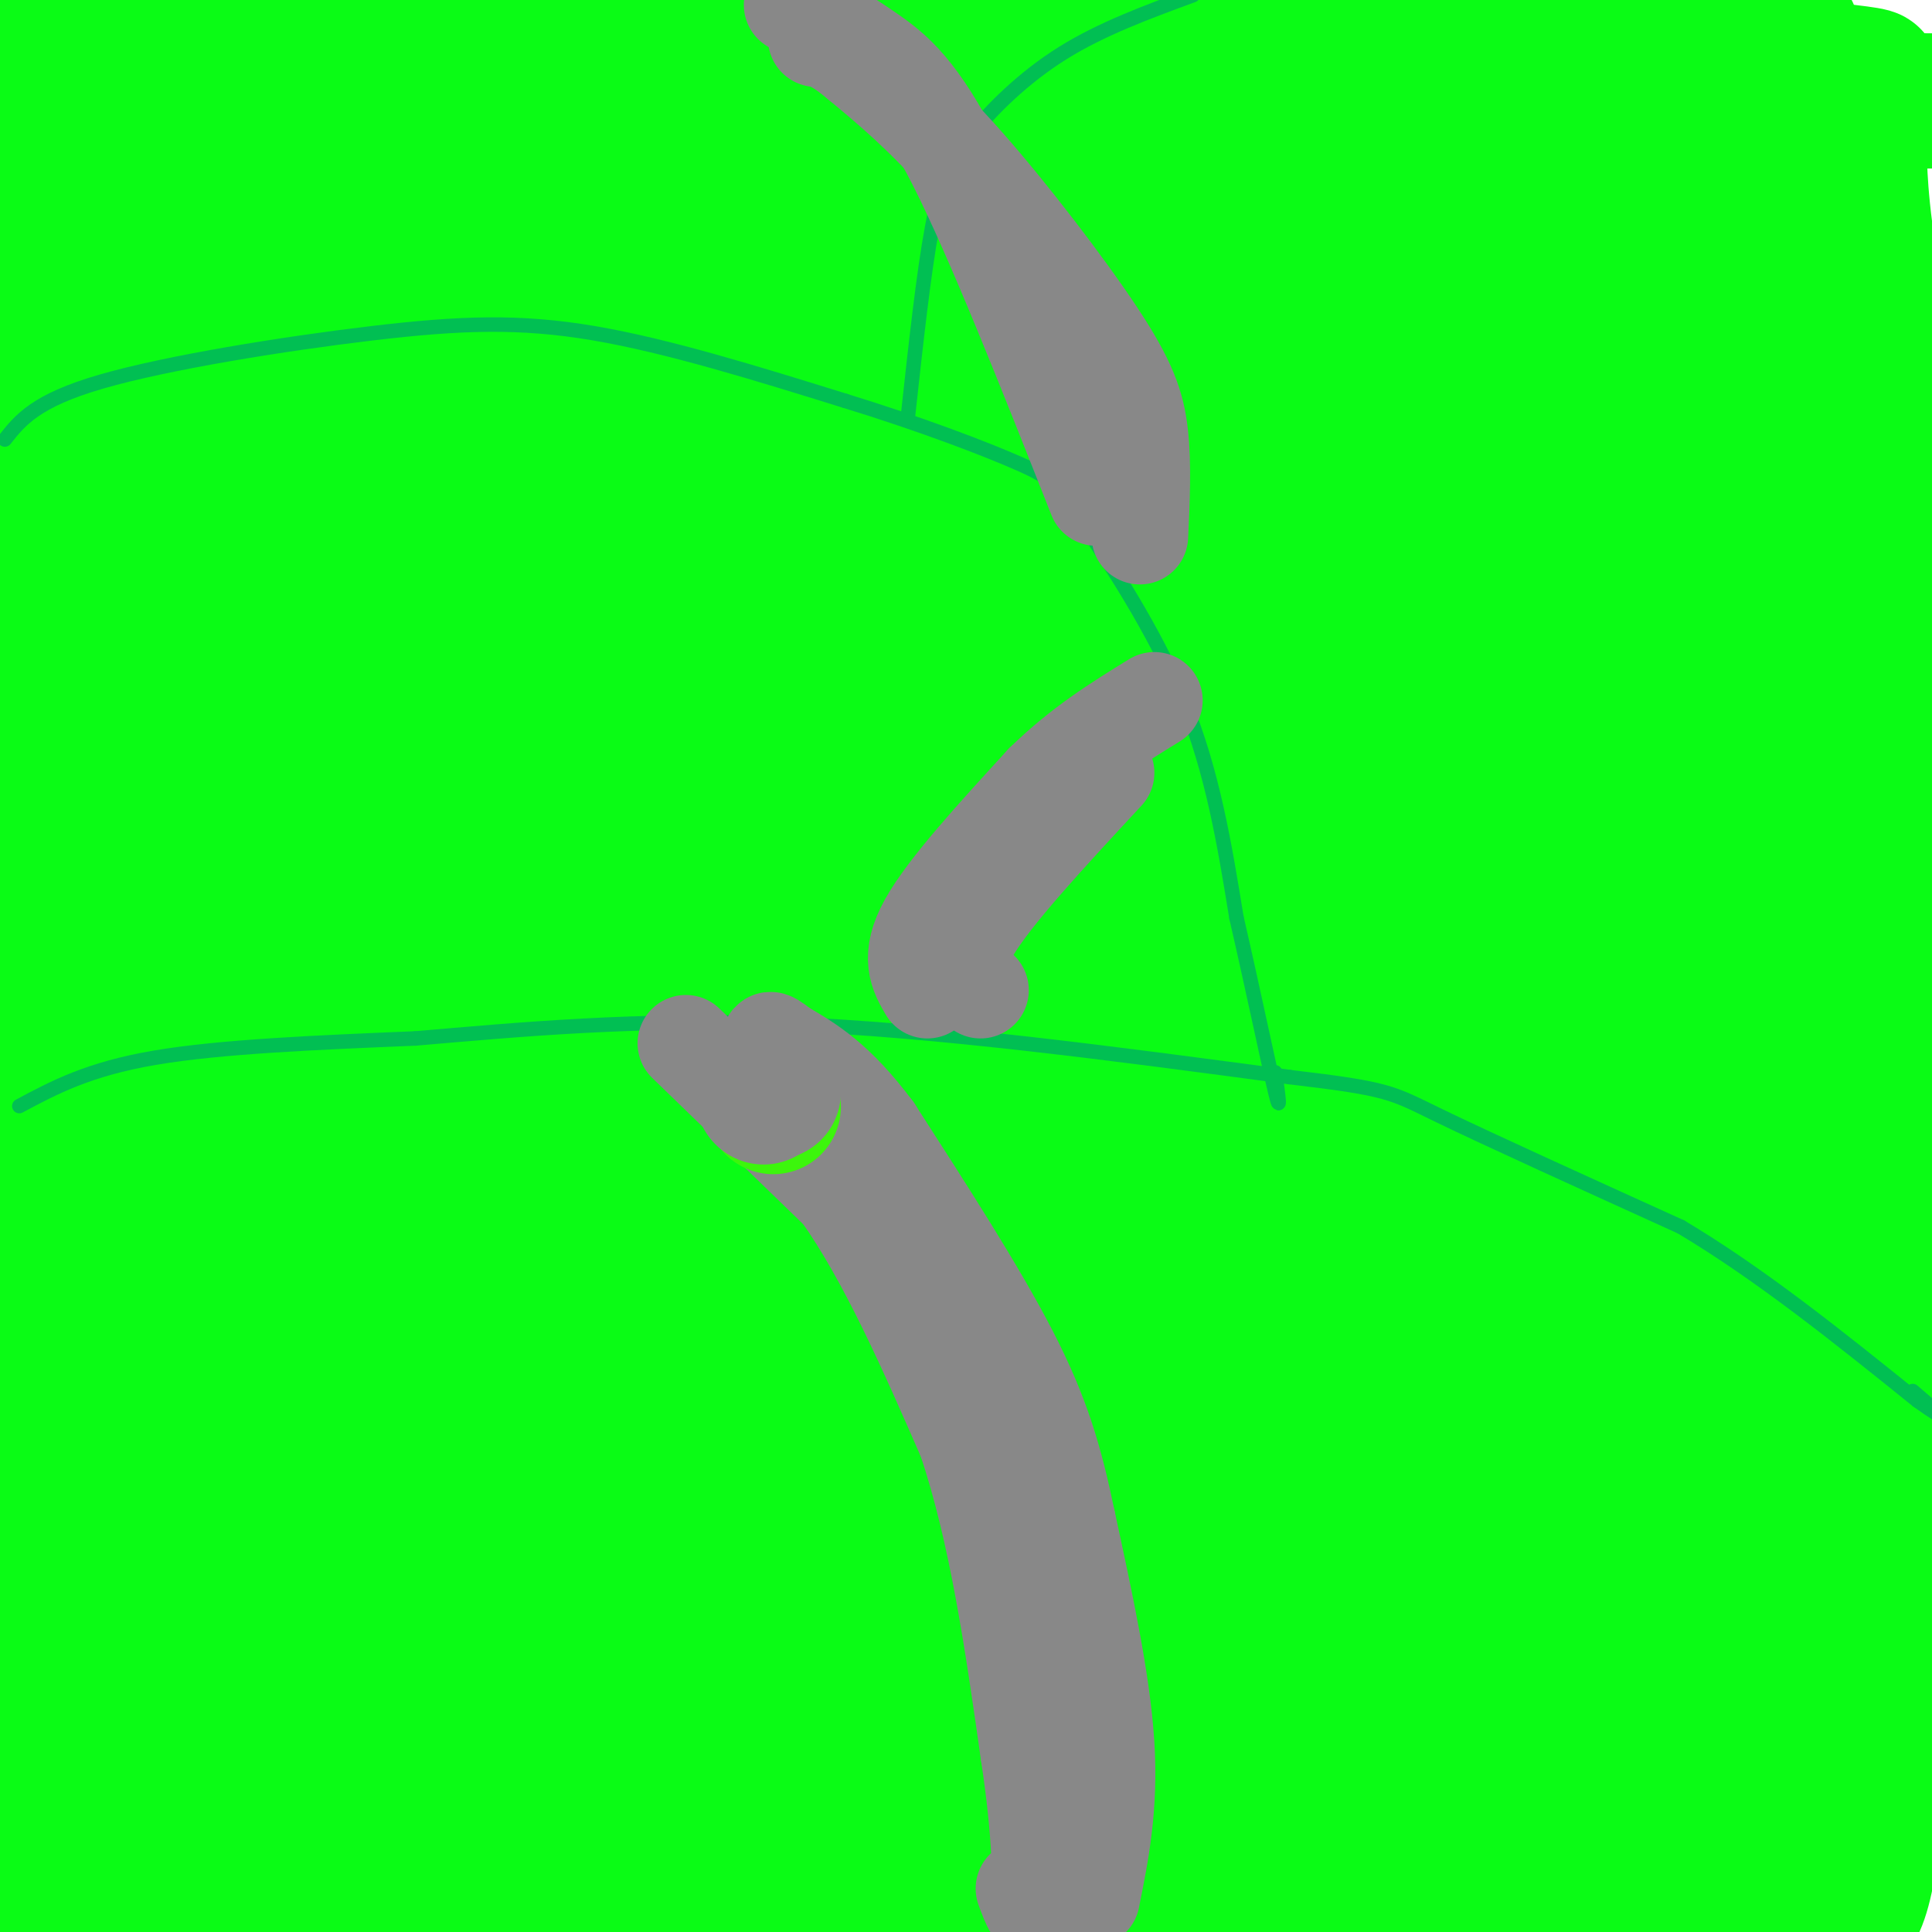 <svg viewBox='0 0 400 400' version='1.1' xmlns='http://www.w3.org/2000/svg' xmlns:xlink='http://www.w3.org/1999/xlink'><g fill='none' stroke='#0AFC15' stroke-width='28' stroke-linecap='round' stroke-linejoin='round'><path d='M42,233c0.000,0.000 268.000,1.000 268,1'/><path d='M310,234c67.107,0.512 100.875,1.292 87,1c-13.875,-0.292 -75.393,-1.655 -133,0c-57.607,1.655 -111.304,6.327 -165,11'/><path d='M99,246c-44.333,1.167 -72.667,-1.417 -101,-4'/><path d='M0,245c-0.006,2.107 -0.012,4.214 27,7c27.012,2.786 81.042,6.250 137,8c55.958,1.750 113.845,1.786 154,1c40.155,-0.786 62.577,-2.393 85,-4'/><path d='M370,256c-51.777,4.289 -103.555,8.578 -180,9c-76.445,0.422 -177.559,-3.022 -178,-1c-0.441,2.022 99.789,9.511 180,13c80.211,3.489 140.403,2.978 127,2c-13.403,-0.978 -100.401,-2.422 -168,-2c-67.599,0.422 -115.800,2.711 -164,5'/><path d='M2,284c28.226,4.185 56.452,8.369 142,10c85.548,1.631 228.417,0.708 234,1c5.583,0.292 -126.119,1.798 -213,4c-86.881,2.202 -128.940,5.101 -171,8'/><path d='M10,307c156.133,3.422 312.267,6.844 376,9c63.733,2.156 35.067,3.044 -46,5c-81.067,1.956 -214.533,4.978 -348,8'/><path d='M47,335c103.946,5.095 207.892,10.190 247,13c39.108,2.810 13.378,3.334 -61,5c-74.378,1.666 -197.402,4.475 -234,4c-36.598,-0.475 13.232,-4.232 25,-6c11.768,-1.768 -14.526,-1.546 38,-2c52.526,-0.454 183.872,-1.584 228,-1c44.128,0.584 1.036,2.881 -61,5c-62.036,2.119 -143.018,4.059 -224,6'/><path d='M5,359c-43.167,1.000 -39.083,0.500 -35,0'/><path d='M2,356c104.422,5.822 208.844,11.644 261,14c52.156,2.356 52.044,1.244 67,-1c14.956,-2.244 44.978,-5.622 75,-9'/><path d='M394,357c-43.579,-3.547 -87.158,-7.094 -94,-12c-6.842,-4.906 23.052,-11.169 39,-14c15.948,-2.831 17.949,-2.228 22,-1c4.051,1.228 10.152,3.082 13,8c2.848,4.918 2.442,12.900 1,18c-1.442,5.100 -3.919,7.317 -8,10c-4.081,2.683 -9.765,5.830 -17,8c-7.235,2.170 -16.022,3.362 -24,4c-7.978,0.638 -15.149,0.724 -22,0c-6.851,-0.724 -13.383,-2.256 -14,-7c-0.617,-4.744 4.680,-12.700 19,-31c14.320,-18.300 37.663,-46.943 52,-62c14.337,-15.057 19.669,-16.529 25,-18'/><path d='M386,260c5.112,28.167 5.393,107.583 0,130c-5.393,22.417 -16.459,-12.165 -23,-30c-6.541,-17.835 -8.558,-18.922 -11,-27c-2.442,-8.078 -5.310,-23.145 -8,-50c-2.690,-26.855 -5.201,-65.497 3,-51c8.201,14.497 27.116,82.133 36,115c8.884,32.867 7.738,30.964 6,31c-1.738,0.036 -4.068,2.010 -8,1c-3.932,-1.010 -9.466,-5.005 -15,-9'/><path d='M366,370c-9.695,-7.826 -26.431,-22.892 -40,-41c-13.569,-18.108 -23.970,-39.259 -27,-43c-3.030,-3.741 1.310,9.928 9,26c7.690,16.072 18.729,34.547 27,47c8.271,12.453 13.774,18.884 20,23c6.226,4.116 13.176,5.916 16,8c2.824,2.084 1.521,4.453 -7,6c-8.521,1.547 -24.261,2.274 -40,3'/><path d='M324,399c-10.333,0.667 -16.167,0.833 -22,1'/><path d='M14,399c-1.097,0.035 -2.195,0.070 -5,-1c-2.805,-1.070 -7.319,-3.246 3,-7c10.319,-3.754 35.470,-9.088 28,-10c-7.470,-0.912 -47.563,2.596 -13,5c34.563,2.404 143.781,3.702 253,5'/><path d='M280,391c55.689,1.233 68.411,1.815 53,0c-15.411,-1.815 -58.957,-6.027 -110,-7c-51.043,-0.973 -109.584,1.293 -150,1c-40.416,-0.293 -62.708,-3.147 -85,-6'/><path d='M5,362c8.131,-2.290 16.262,-4.581 20,-9c3.738,-4.419 3.085,-10.968 5,-6c1.915,4.968 6.400,21.453 2,-16c-4.400,-37.453 -17.686,-128.844 -23,-180c-5.314,-51.156 -2.657,-62.078 0,-73'/><path d='M9,78c-0.258,-28.223 -0.903,-62.281 2,-58c2.903,4.281 9.356,46.900 13,64c3.644,17.100 4.481,8.681 2,42c-2.481,33.319 -8.280,108.377 -11,136c-2.720,27.623 -2.360,7.812 -2,-12'/><path d='M13,250c-1.368,-3.831 -3.789,-7.408 -6,-40c-2.211,-32.592 -4.211,-94.198 -4,-132c0.211,-37.802 2.632,-51.801 5,-61c2.368,-9.199 4.684,-13.600 7,-18'/><path d='M22,3c12.311,5.200 24.622,10.400 16,13c-8.622,2.600 -38.178,2.600 22,3c60.178,0.400 210.089,1.200 360,2'/><path d='M384,24c-91.198,1.446 -182.397,2.892 -233,1c-50.603,-1.892 -60.611,-7.122 -65,-10c-4.389,-2.878 -3.160,-3.404 1,-4c4.160,-0.596 11.249,-1.263 9,-3c-2.249,-1.737 -13.836,-4.545 55,-2c68.836,2.545 218.096,10.441 235,10c16.904,-0.441 -98.548,-9.221 -214,-18'/><path d='M86,0c125.786,2.400 251.572,4.800 279,6c27.428,1.200 -43.501,1.200 -140,4c-96.499,2.800 -218.567,8.400 -221,13c-2.433,4.600 114.768,8.200 201,10c86.232,1.800 141.495,1.800 112,-1c-29.495,-2.800 -143.747,-8.400 -258,-14'/><path d='M59,18c-57.500,-3.167 -72.250,-4.083 -87,-5'/><path d='M41,11c73.511,1.689 147.022,3.378 200,3c52.978,-0.378 85.422,-2.822 78,-6c-7.422,-3.178 -54.711,-7.089 -102,-11'/><path d='M109,0c92.264,8.123 184.528,16.246 225,20c40.472,3.754 29.152,3.140 -31,3c-60.152,-0.140 -169.136,0.194 -224,1c-54.864,0.806 -55.606,2.084 -53,4c2.606,1.916 8.561,4.470 18,7c9.439,2.530 22.361,5.034 43,7c20.639,1.966 48.996,3.393 59,5c10.004,1.607 1.655,3.394 61,4c59.345,0.606 186.384,0.030 167,1c-19.384,0.970 -185.192,3.485 -351,6'/><path d='M23,58c-62.667,1.167 -43.833,1.083 -25,1'/><path d='M6,59c87.272,3.337 174.544,6.675 255,8c80.456,1.325 154.097,0.639 130,0c-24.097,-0.639 -145.932,-1.231 -229,0c-83.068,1.231 -127.370,4.286 -153,5c-25.630,0.714 -32.589,-0.914 -6,1c26.589,1.914 86.725,7.369 150,10c63.275,2.631 129.689,2.439 143,2c13.311,-0.439 -26.483,-1.125 -83,1c-56.517,2.125 -129.759,7.063 -203,12'/><path d='M10,98c-35.833,2.333 -23.917,2.167 -12,2'/><path d='M1,100c44.589,5.512 89.179,11.024 170,13c80.821,1.976 197.875,0.417 191,-1c-6.875,-1.417 -137.679,-2.690 -220,-2c-82.321,0.690 -116.161,3.345 -150,6'/><path d='M31,118c185.677,-0.753 371.353,-1.506 344,9c-27.353,10.506 -267.736,32.273 -365,39c-97.264,6.727 -51.411,-1.584 39,-4c90.411,-2.416 225.378,1.063 276,3c50.622,1.938 16.899,2.334 -15,4c-31.899,1.666 -61.973,4.602 -106,6c-44.027,1.398 -102.008,1.256 -140,0c-37.992,-1.256 -55.996,-3.628 -74,-6'/><path d='M21,148c28.220,-7.192 56.441,-14.385 75,-18c18.559,-3.615 27.457,-3.654 37,-4c9.543,-0.346 19.732,-1.000 26,-1c6.268,0.000 8.614,0.655 10,2c1.386,1.345 1.814,3.380 2,6c0.186,2.620 0.132,5.826 -6,12c-6.132,6.174 -18.343,15.316 -40,23c-21.657,7.684 -52.759,13.910 -76,16c-23.241,2.090 -38.620,0.045 -54,-2'/><path d='M8,139c7.983,-3.632 15.966,-7.265 25,-9c9.034,-1.735 19.117,-1.574 30,0c10.883,1.574 22.564,4.560 32,9c9.436,4.440 16.625,10.332 22,17c5.375,6.668 8.936,14.110 11,21c2.064,6.890 2.630,13.228 1,20c-1.630,6.772 -5.458,13.979 -11,20c-5.542,6.021 -12.799,10.857 -22,14c-9.201,3.143 -20.345,4.593 -31,5c-10.655,0.407 -20.820,-0.227 -30,-2c-9.180,-1.773 -17.373,-4.683 -23,-8c-5.627,-3.317 -8.687,-7.041 -10,-11c-1.313,-3.959 -0.879,-8.153 1,-13c1.879,-4.847 5.203,-10.347 13,-15c7.797,-4.653 20.066,-8.459 28,-11c7.934,-2.541 11.532,-3.816 34,-6c22.468,-2.184 63.806,-5.275 76,-3c12.194,2.275 -4.756,9.917 -13,14c-8.244,4.083 -7.782,4.609 -22,10c-14.218,5.391 -43.116,15.649 -62,21c-18.884,5.351 -27.752,5.795 -30,4c-2.248,-1.795 2.126,-5.829 5,-9c2.874,-3.171 4.250,-5.477 15,-10c10.750,-4.523 30.875,-11.261 51,-18'/><path d='M98,179c13.058,-3.891 20.202,-4.620 28,-5c7.798,-0.380 16.249,-0.412 18,3c1.751,3.412 -3.197,10.269 -14,17c-10.803,6.731 -27.462,13.336 -45,17c-17.538,3.664 -35.956,4.385 -46,4c-10.044,-0.385 -11.715,-1.877 -13,-3c-1.285,-1.123 -2.183,-1.876 -2,-4c0.183,-2.124 1.446,-5.619 4,-10c2.554,-4.381 6.399,-9.649 15,-15c8.601,-5.351 21.957,-10.786 32,-15c10.043,-4.214 16.772,-7.206 44,-13c27.228,-5.794 74.956,-14.389 107,-18c32.044,-3.611 48.405,-2.237 55,-1c6.595,1.237 3.425,2.338 -1,5c-4.425,2.662 -10.105,6.884 -16,10c-5.895,3.116 -12.004,5.125 -37,10c-24.996,4.875 -68.880,12.616 -101,17c-32.120,4.384 -52.475,5.412 -58,4c-5.525,-1.412 3.782,-5.265 10,-8c6.218,-2.735 9.348,-4.353 25,-9c15.652,-4.647 43.826,-12.324 72,-20'/><path d='M175,145c25.770,-5.386 54.193,-8.851 68,-10c13.807,-1.149 12.996,0.017 13,2c0.004,1.983 0.821,4.782 1,8c0.179,3.218 -0.282,6.854 -6,12c-5.718,5.146 -16.694,11.803 -20,16c-3.306,4.197 1.058,5.935 -31,15c-32.058,9.065 -100.540,25.458 -118,29c-17.460,3.542 16.100,-5.766 75,-13c58.900,-7.234 143.138,-12.393 175,-13c31.862,-0.607 11.347,3.336 -42,6c-53.347,2.664 -139.528,4.047 -141,5c-1.472,0.953 81.764,1.477 165,2'/><path d='M314,204c50.774,-0.964 95.208,-4.375 38,0c-57.208,4.375 -216.060,16.536 -223,20c-6.940,3.464 138.030,-1.768 283,-7'/><path d='M385,221c-60.363,8.732 -120.726,17.464 -117,12c3.726,-5.464 71.542,-25.125 102,-35c30.458,-9.875 23.560,-9.964 23,-14c-0.560,-4.036 5.220,-12.018 11,-20'/><path d='M397,107c-4.006,-14.756 -8.012,-29.512 -10,-44c-1.988,-14.488 -1.958,-28.708 -2,-30c-0.042,-1.292 -0.155,10.345 3,26c3.155,15.655 9.577,35.327 16,55'/><path d='M397,239c-3.750,-7.500 -7.500,-15.000 -7,-37c0.500,-22.000 5.250,-58.500 10,-95'/><path d='M398,158c-1.030,8.091 -2.060,16.183 -3,18c-0.940,1.817 -1.790,-2.639 -3,-1c-1.210,1.639 -2.779,9.373 -6,-29c-3.221,-38.373 -8.092,-122.854 -11,-115c-2.908,7.854 -3.852,108.043 -5,162c-1.148,53.957 -2.502,61.681 -5,41c-2.498,-20.681 -6.142,-69.766 -8,-108c-1.858,-38.234 -1.929,-65.617 -2,-93'/><path d='M355,33c-0.691,3.119 -1.418,57.418 -3,84c-1.582,26.582 -4.018,25.448 -6,30c-1.982,4.552 -3.508,14.790 -8,23c-4.492,8.210 -11.950,14.392 -16,14c-4.050,-0.392 -4.694,-7.359 -7,-20c-2.306,-12.641 -6.275,-30.957 -8,-51c-1.725,-20.043 -1.207,-41.813 0,-57c1.207,-15.187 3.102,-23.792 6,-21c2.898,2.792 6.799,16.979 11,34c4.201,17.021 8.701,36.874 11,55c2.299,18.126 2.398,34.526 0,34c-2.398,-0.526 -7.292,-17.976 -9,-29c-1.708,-11.024 -0.229,-15.622 0,-22c0.229,-6.378 -0.792,-14.537 1,-23c1.792,-8.463 6.396,-17.232 11,-26'/><path d='M338,58c1.925,0.519 1.236,14.816 -3,29c-4.236,14.184 -12.019,28.254 -20,38c-7.981,9.746 -16.160,15.168 -22,20c-5.840,4.832 -9.343,9.075 -29,16c-19.657,6.925 -55.470,16.533 -88,21c-32.530,4.467 -61.776,3.792 -82,3c-20.224,-0.792 -31.424,-1.702 -35,-7c-3.576,-5.298 0.472,-14.982 3,-21c2.528,-6.018 3.535,-8.368 10,-15c6.465,-6.632 18.389,-17.546 21,-16c2.611,1.546 -4.090,15.552 -12,28c-7.910,12.448 -17.027,23.336 -29,31c-11.973,7.664 -26.800,12.102 -35,14c-8.200,1.898 -9.771,1.257 -12,0c-2.229,-1.257 -5.114,-3.128 -8,-5'/><path d='M3,138c1.967,0.487 3.935,0.975 5,-5c1.065,-5.975 1.228,-18.412 3,6c1.772,24.412 5.152,85.671 6,111c0.848,25.329 -0.836,14.726 12,10c12.836,-4.726 40.193,-3.576 53,-3c12.807,0.576 11.063,0.578 13,4c1.937,3.422 7.553,10.263 11,18c3.447,7.737 4.723,16.368 6,25'/></g>
<g fill='none' stroke='#01BF53' stroke-width='3' stroke-linecap='round' stroke-linejoin='round'><path d='M4,229c7.167,-3.833 14.333,-7.667 28,-10c13.667,-2.333 33.833,-3.167 54,-4'/><path d='M86,215c20.889,-1.778 46.111,-4.222 77,-3c30.889,1.222 67.444,6.111 104,11'/><path d='M267,223c20.844,2.467 20.956,3.133 31,8c10.044,4.867 30.022,13.933 50,23'/><path d='M348,254c16.500,9.833 32.750,22.917 49,36'/><path d='M397,290c8.000,5.667 3.500,1.833 -1,-2'/><path d='M1,91c3.179,-4.024 6.357,-8.048 20,-12c13.643,-3.952 37.750,-7.833 56,-10c18.250,-2.167 30.643,-2.619 46,0c15.357,2.619 33.679,8.310 52,14'/><path d='M175,83c15.710,4.829 28.984,9.903 36,13c7.016,3.097 7.774,4.219 13,12c5.226,7.781 14.922,22.223 21,37c6.078,14.777 8.539,29.888 11,45'/><path d='M256,190c3.489,15.178 6.711,30.622 8,36c1.289,5.378 0.644,0.689 0,-4'/><path d='M188,86c1.613,-14.768 3.226,-29.536 5,-39c1.774,-9.464 3.708,-13.625 8,-19c4.292,-5.375 10.940,-11.964 19,-17c8.060,-5.036 17.530,-8.518 27,-12'/></g>
<g fill='none' stroke='#888888' stroke-width='20' stroke-linecap='round' stroke-linejoin='round'><path d='M226,393c1.917,-9.500 3.833,-19.000 3,-32c-0.833,-13.000 -4.417,-29.500 -8,-46'/><path d='M221,315c-2.667,-12.889 -5.333,-22.111 -12,-35c-6.667,-12.889 -17.333,-29.444 -28,-46'/><path d='M181,234c-7.833,-10.500 -13.417,-13.750 -19,-17'/><path d='M162,217c-3.500,-2.833 -2.750,-1.417 -2,0'/><path d='M142,216c0.000,0.000 32.000,31.000 32,31'/><path d='M174,247c9.667,13.667 17.833,32.333 26,51'/><path d='M200,298c6.500,19.333 9.750,42.167 13,65'/><path d='M213,363c2.600,17.133 2.600,27.467 2,31c-0.600,3.533 -1.800,0.267 -3,-3'/><path d='M192,205c-2.000,-3.417 -4.000,-6.833 0,-14c4.000,-7.167 14.000,-18.083 24,-29'/><path d='M216,162c7.833,-7.667 15.417,-12.333 23,-17'/><path d='M203,205c-3.167,-2.250 -6.333,-4.500 -2,-12c4.333,-7.500 16.167,-20.250 28,-33'/><path d='M236,111c0.345,-7.417 0.690,-14.833 0,-21c-0.690,-6.167 -2.417,-11.083 -9,-21c-6.583,-9.917 -18.024,-24.833 -27,-35c-8.976,-10.167 -15.488,-15.583 -22,-21'/><path d='M178,13c-5.167,-4.333 -7.083,-4.667 -9,-5'/><path d='M227,103c-10.600,-26.800 -21.200,-53.600 -29,-69c-7.800,-15.400 -12.800,-19.400 -18,-23c-5.200,-3.600 -10.600,-6.800 -16,-10'/></g>
<g fill='none' stroke='#3CF60C' stroke-width='28' stroke-linecap='round' stroke-linejoin='round'><path d='M160,229c0.000,0.000 0.100,0.100 0.1,0.1'/></g>
<g fill='none' stroke='#888888' stroke-width='28' stroke-linecap='round' stroke-linejoin='round'><path d='M160,226c0.000,0.000 0.100,0.100 0.1,0.1'/><path d='M158,227c0.000,0.000 0.100,0.100 0.1,0.1'/></g>
</svg>